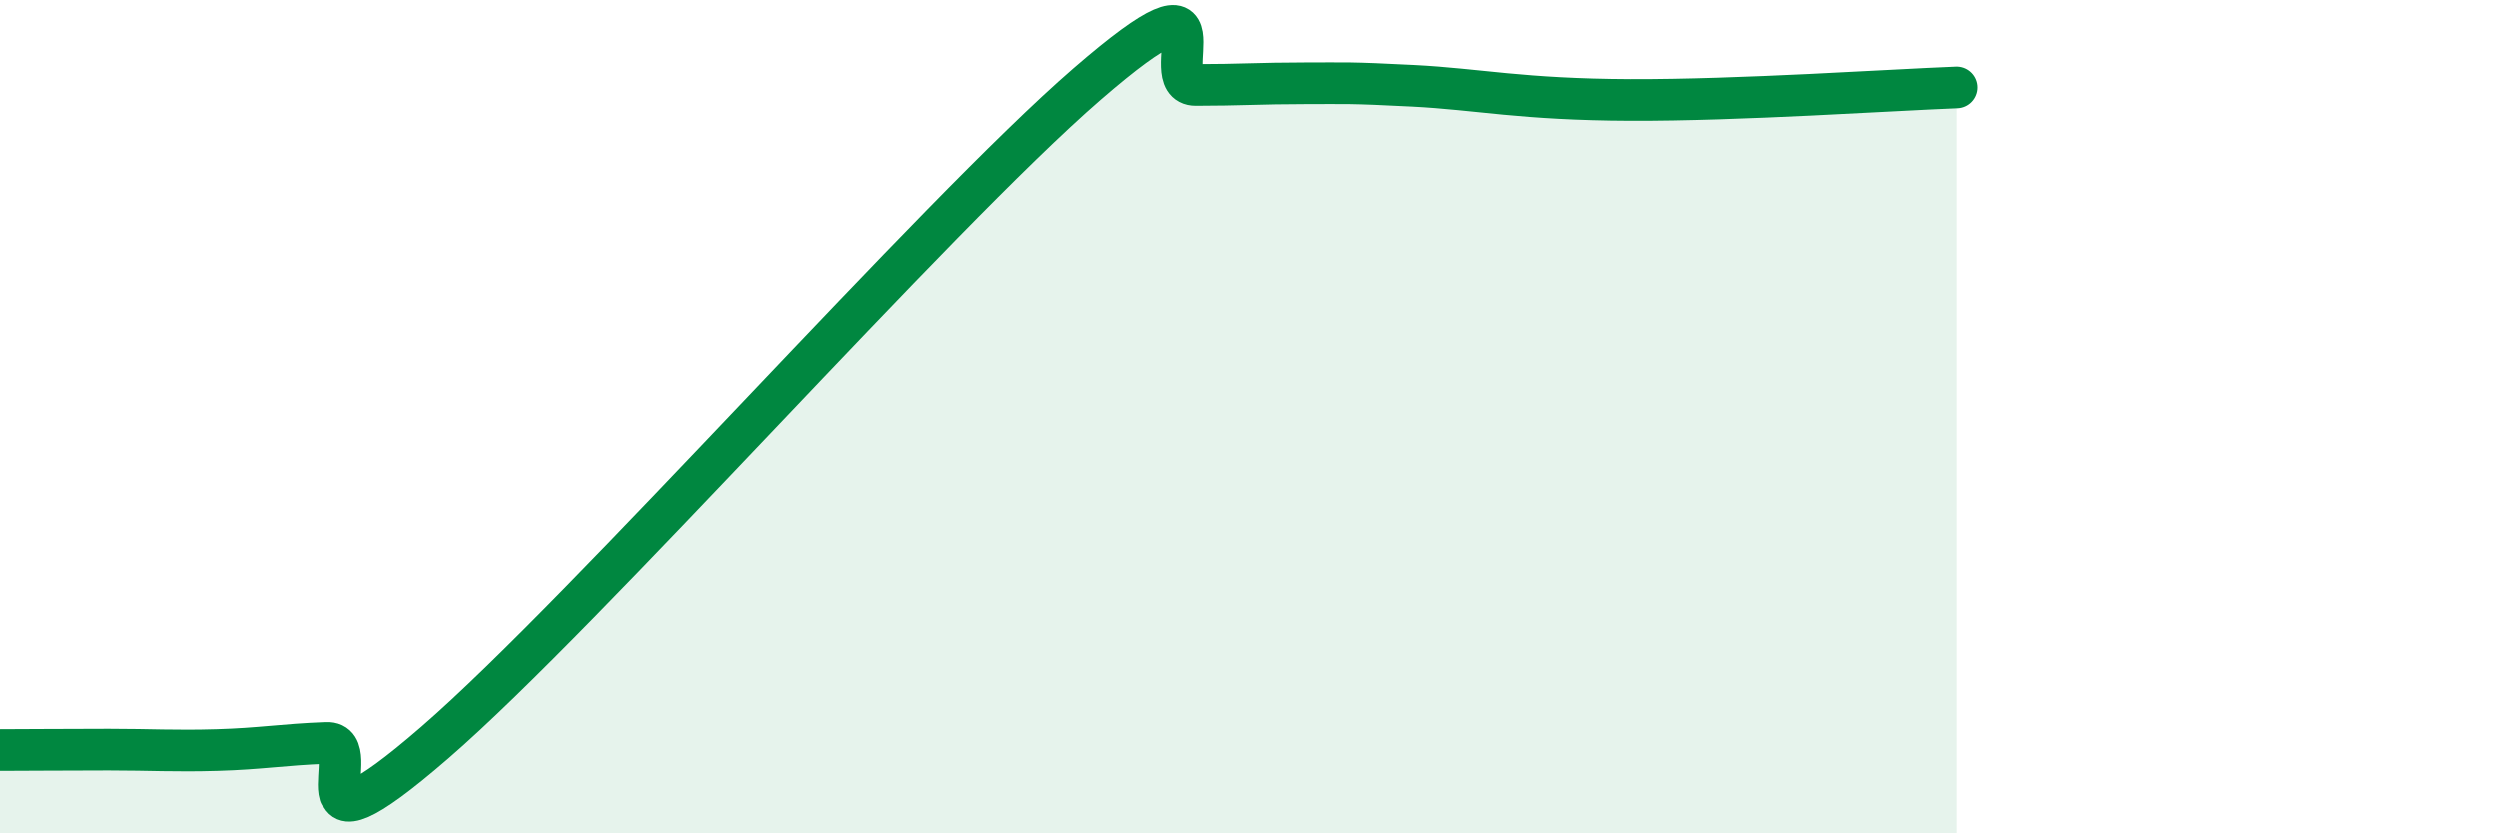 
    <svg width="60" height="20" viewBox="0 0 60 20" xmlns="http://www.w3.org/2000/svg">
      <path
        d="M 0,18 C 0.52,18 1.57,17.99 2.61,17.99 C 3.65,17.99 4.18,18.03 5.22,18 C 6.26,17.97 6.79,17.87 7.83,17.83 C 8.87,17.79 6.78,20.98 10.43,17.82 C 14.08,14.66 22.44,5.18 26.09,2.02 C 29.74,-1.14 27.66,2.04 28.7,2.04 C 29.74,2.04 30.26,2 31.3,2 C 32.34,2 32.34,1.98 33.91,2.06 C 35.48,2.14 36.52,2.39 39.13,2.4 C 41.74,2.41 45.39,2.16 46.96,2.1L46.96 20L0 20Z"
        fill="#008740"
        opacity="0.1"
        stroke-linecap="round"
        stroke-linejoin="round"
      />
      <path
        d="M 0,18 C 0.52,18 1.57,17.99 2.61,17.99 C 3.65,17.99 4.18,18.03 5.22,18 C 6.26,17.97 6.79,17.87 7.83,17.83 C 8.87,17.79 6.78,20.98 10.43,17.82 C 14.08,14.66 22.44,5.18 26.09,2.02 C 29.74,-1.14 27.66,2.04 28.7,2.04 C 29.74,2.04 30.26,2 31.3,2 C 32.34,2 32.34,1.98 33.91,2.06 C 35.48,2.14 36.52,2.39 39.13,2.4 C 41.74,2.41 45.39,2.16 46.96,2.1"
        stroke="#008740"
        stroke-width="1"
        fill="none"
        stroke-linecap="round"
        stroke-linejoin="round"
      />
    </svg>
  